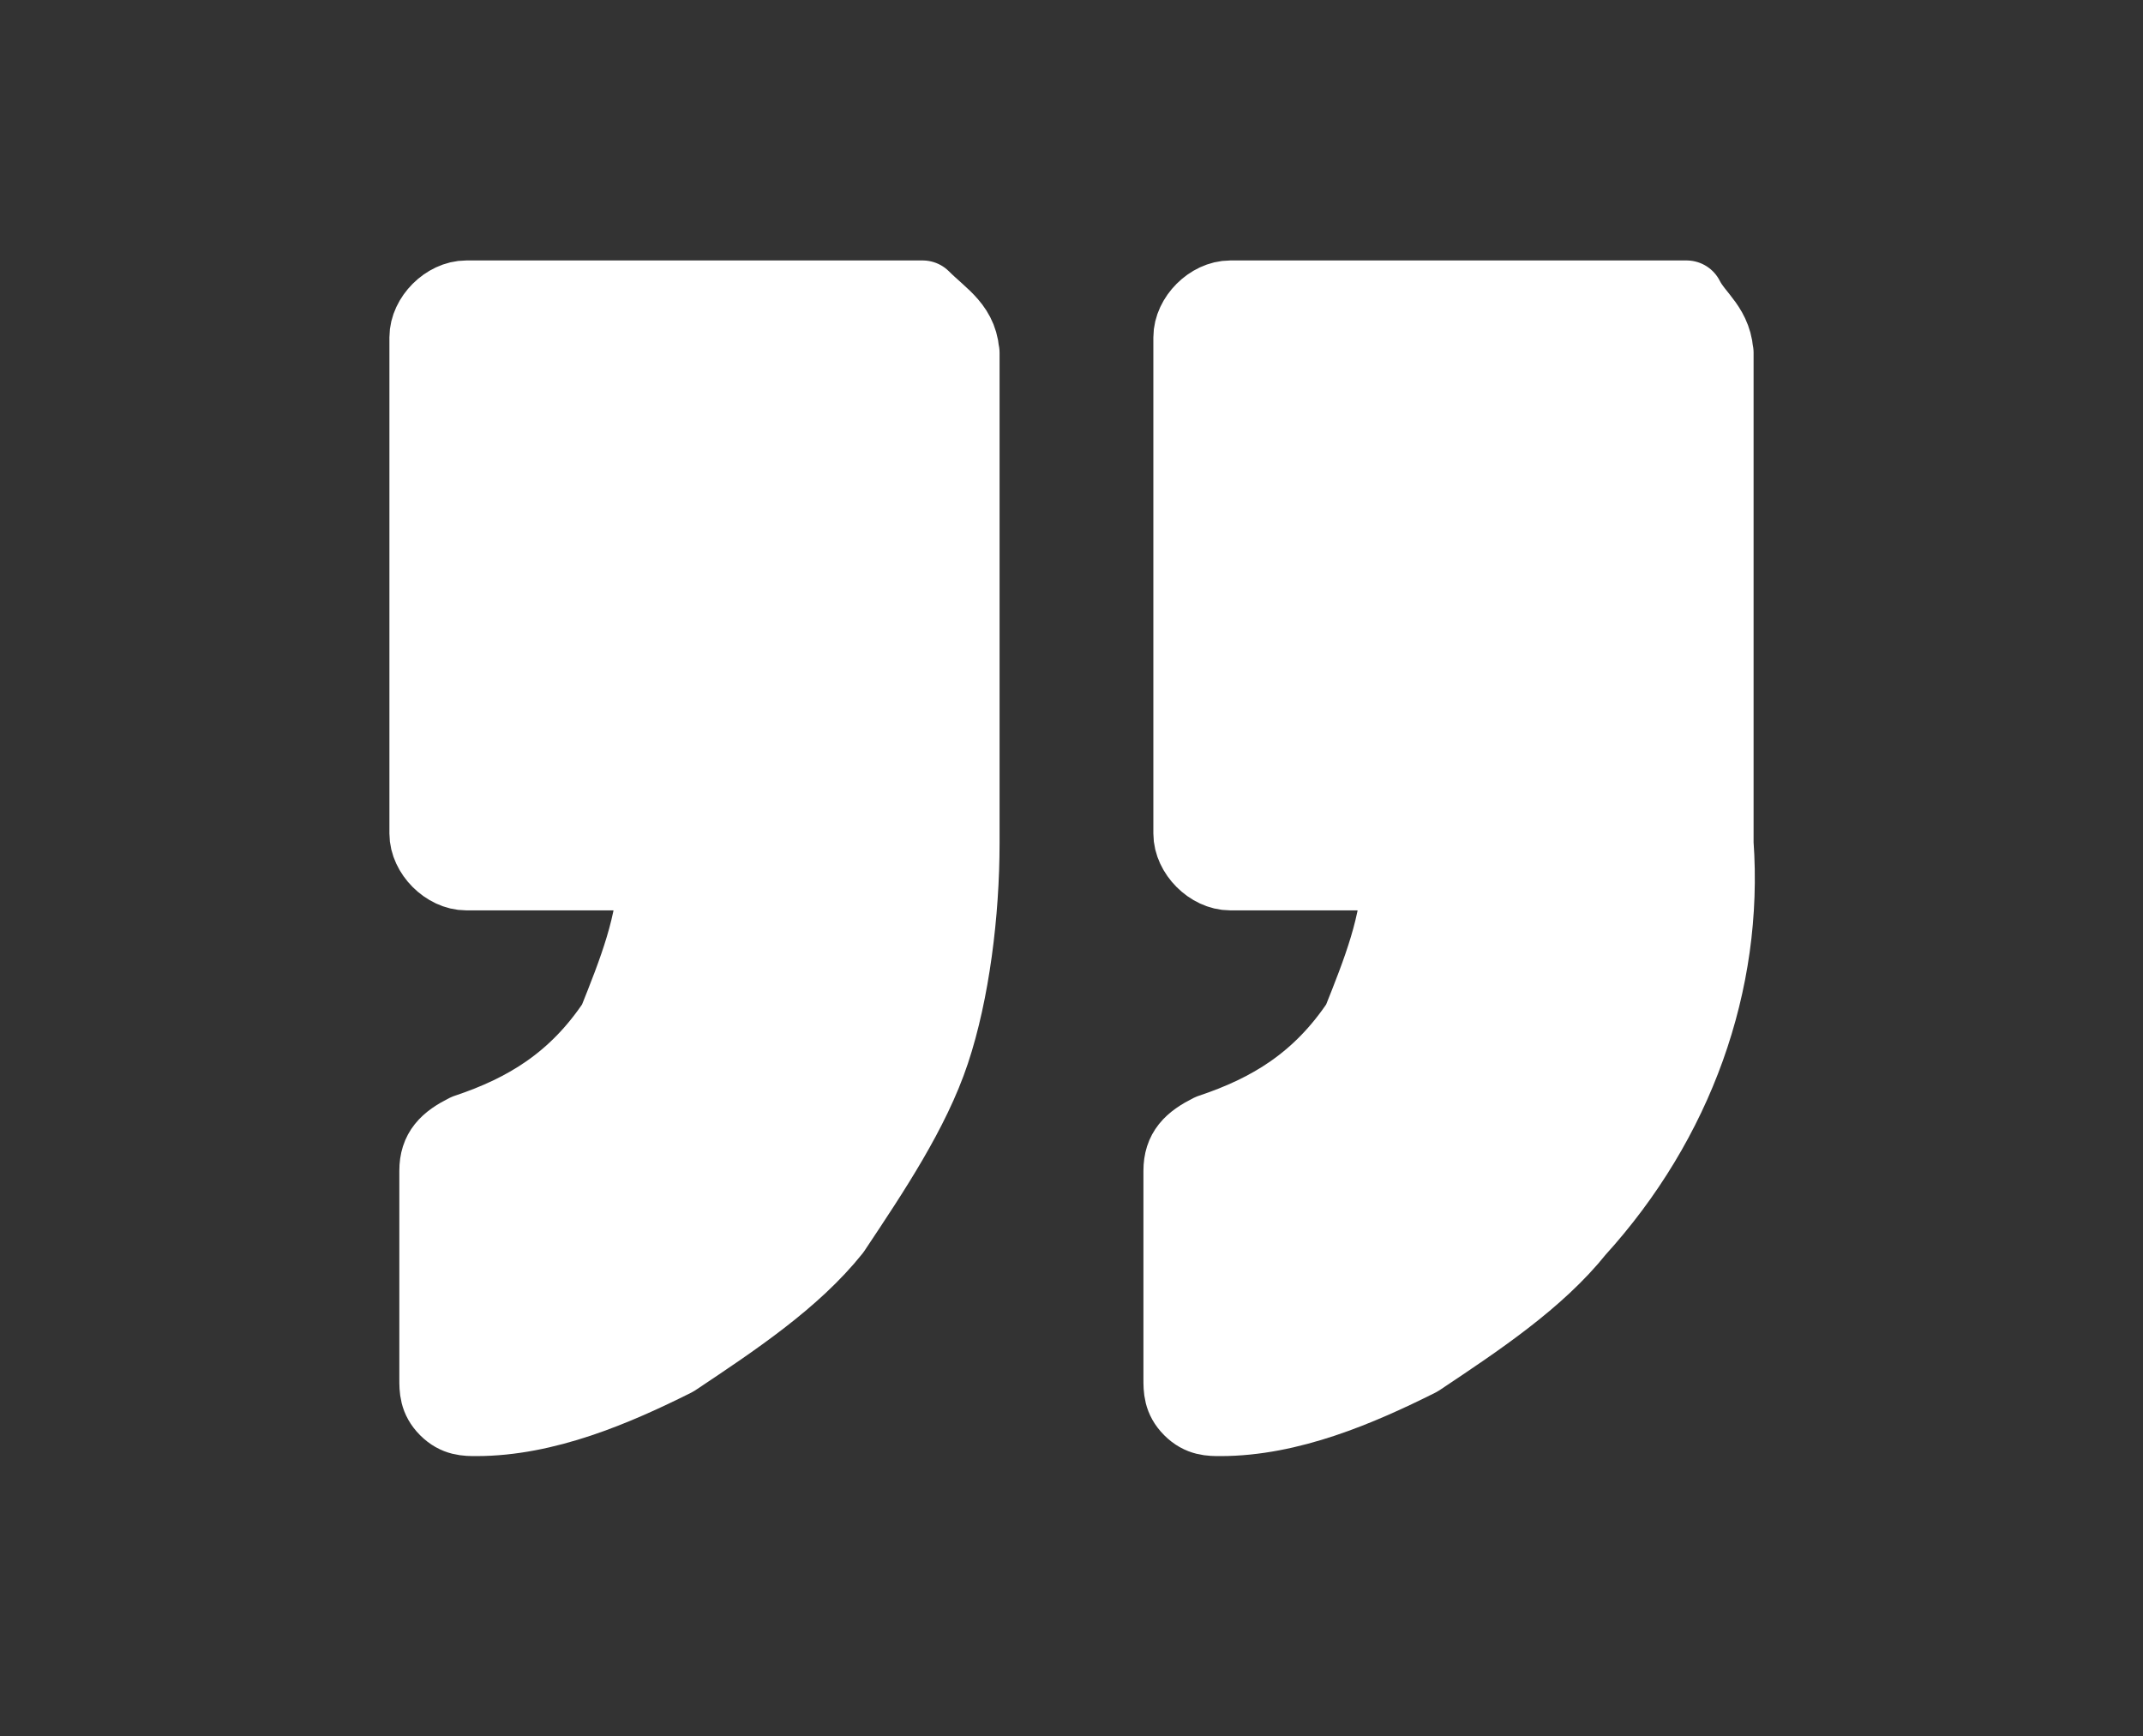 <svg xmlns="http://www.w3.org/2000/svg" viewBox="0 0 21.6 17.5"><rect x="0" y="0" width="21.6" height="17.5" fill="#333333" stroke="none"/><path d="M9.7 3.6v4.9c0 .7-.1 1.5-.3 2.1-.2.6-.6 1.2-1 1.8-.4.5-1 .9-1.6 1.3-.6.3-1.3.6-2 .6-.1 0-.2 0-.3-.1-.1-.1-.1-.2-.1-.3v-2.1c0-.2.1-.3.3-.4.6-.2 1.1-.5 1.5-1.1.2-.5.4-1 .4-1.5H4.7c-.2 0-.4-.2-.4-.4v-5c0-.2.2-.4.4-.4h4.6c.2.2.4.3.4.6 0-.1 0 0 0 0zm7.6 0v4.9c.1 1.4-.4 2.8-1.4 3.9-.4.5-1 .9-1.6 1.3-.6.3-1.3.6-2 .6-.1 0-.2 0-.3-.1-.1-.1-.1-.2-.1-.3v-2.1c0-.2.1-.3.3-.4.6-.2 1.1-.5 1.5-1.1.2-.5.4-1 .4-1.5h-1.7c-.2 0-.4-.2-.4-.4v-5c0-.2.2-.4.4-.4H17c.1.2.3.3.3.6 0-.1 0 0 0 0z" fill="#fff" stroke="#fff" stroke-width=".75" stroke-linejoin="round"/></svg>